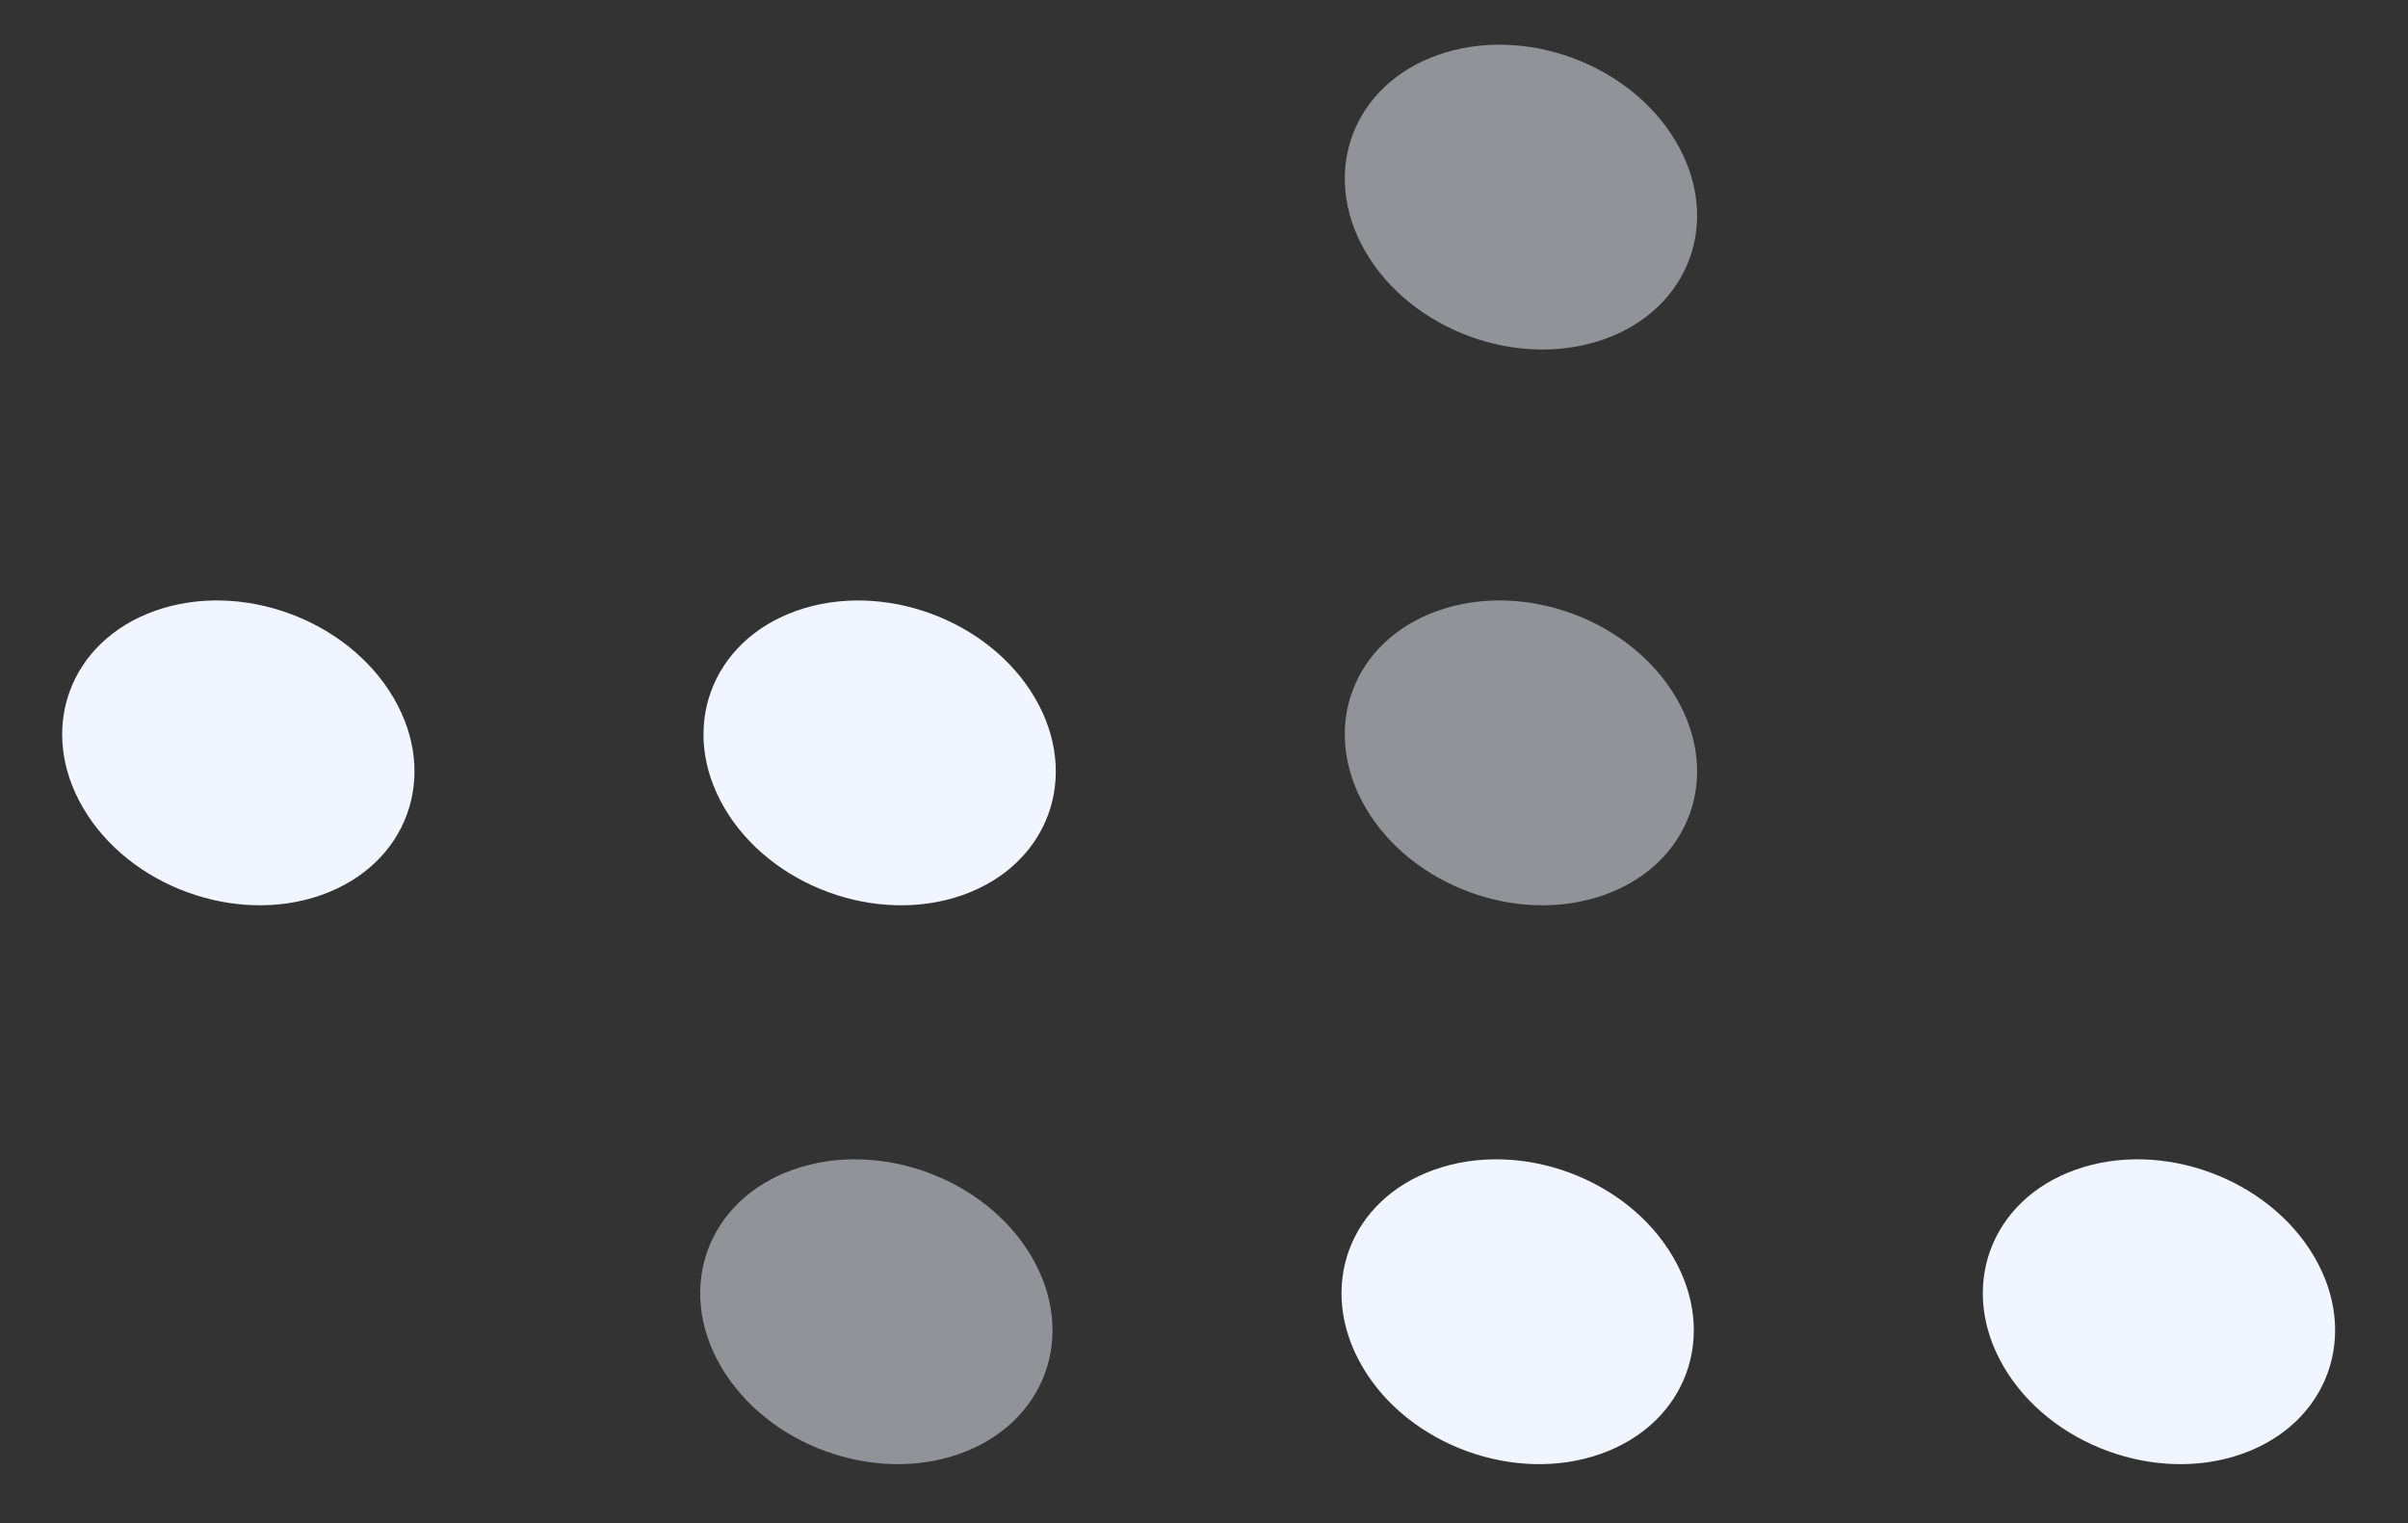 <svg width="117" height="74" viewBox="0 0 117 74" fill="none" xmlns="http://www.w3.org/2000/svg">
<rect x="0" y="0" width="117" height="74" fill="#333333" stroke="none"/>
<circle r="8" transform="matrix(0.943 -0.334 0.505 0.863 11.58 36.576)" fill="#F0F5FF"/>
<circle opacity="0.5" r="8" transform="matrix(0.943 -0.334 0.505 0.863 73.9 36.576)" fill="#F0F5FF"/>
<circle opacity="0.5" r="8" transform="matrix(0.943 -0.334 0.505 0.863 73.9 9.576)" fill="#F0F5FF"/>
<circle r="8" transform="matrix(0.943 -0.334 0.505 0.863 73.74 63.727)" fill="#F0F5FF"/>
<circle r="8" transform="matrix(0.943 -0.334 0.505 0.863 42.74 36.577)" fill="#F0F5FF"/>
<circle opacity="0.5" r="8" transform="matrix(0.943 -0.334 0.505 0.863 42.58 63.727)" fill="#F0F5FF"/>
<circle r="8" transform="matrix(0.943 -0.334 0.505 0.863 104.9 63.727)" fill="#F0F5FF"/>
</svg>
